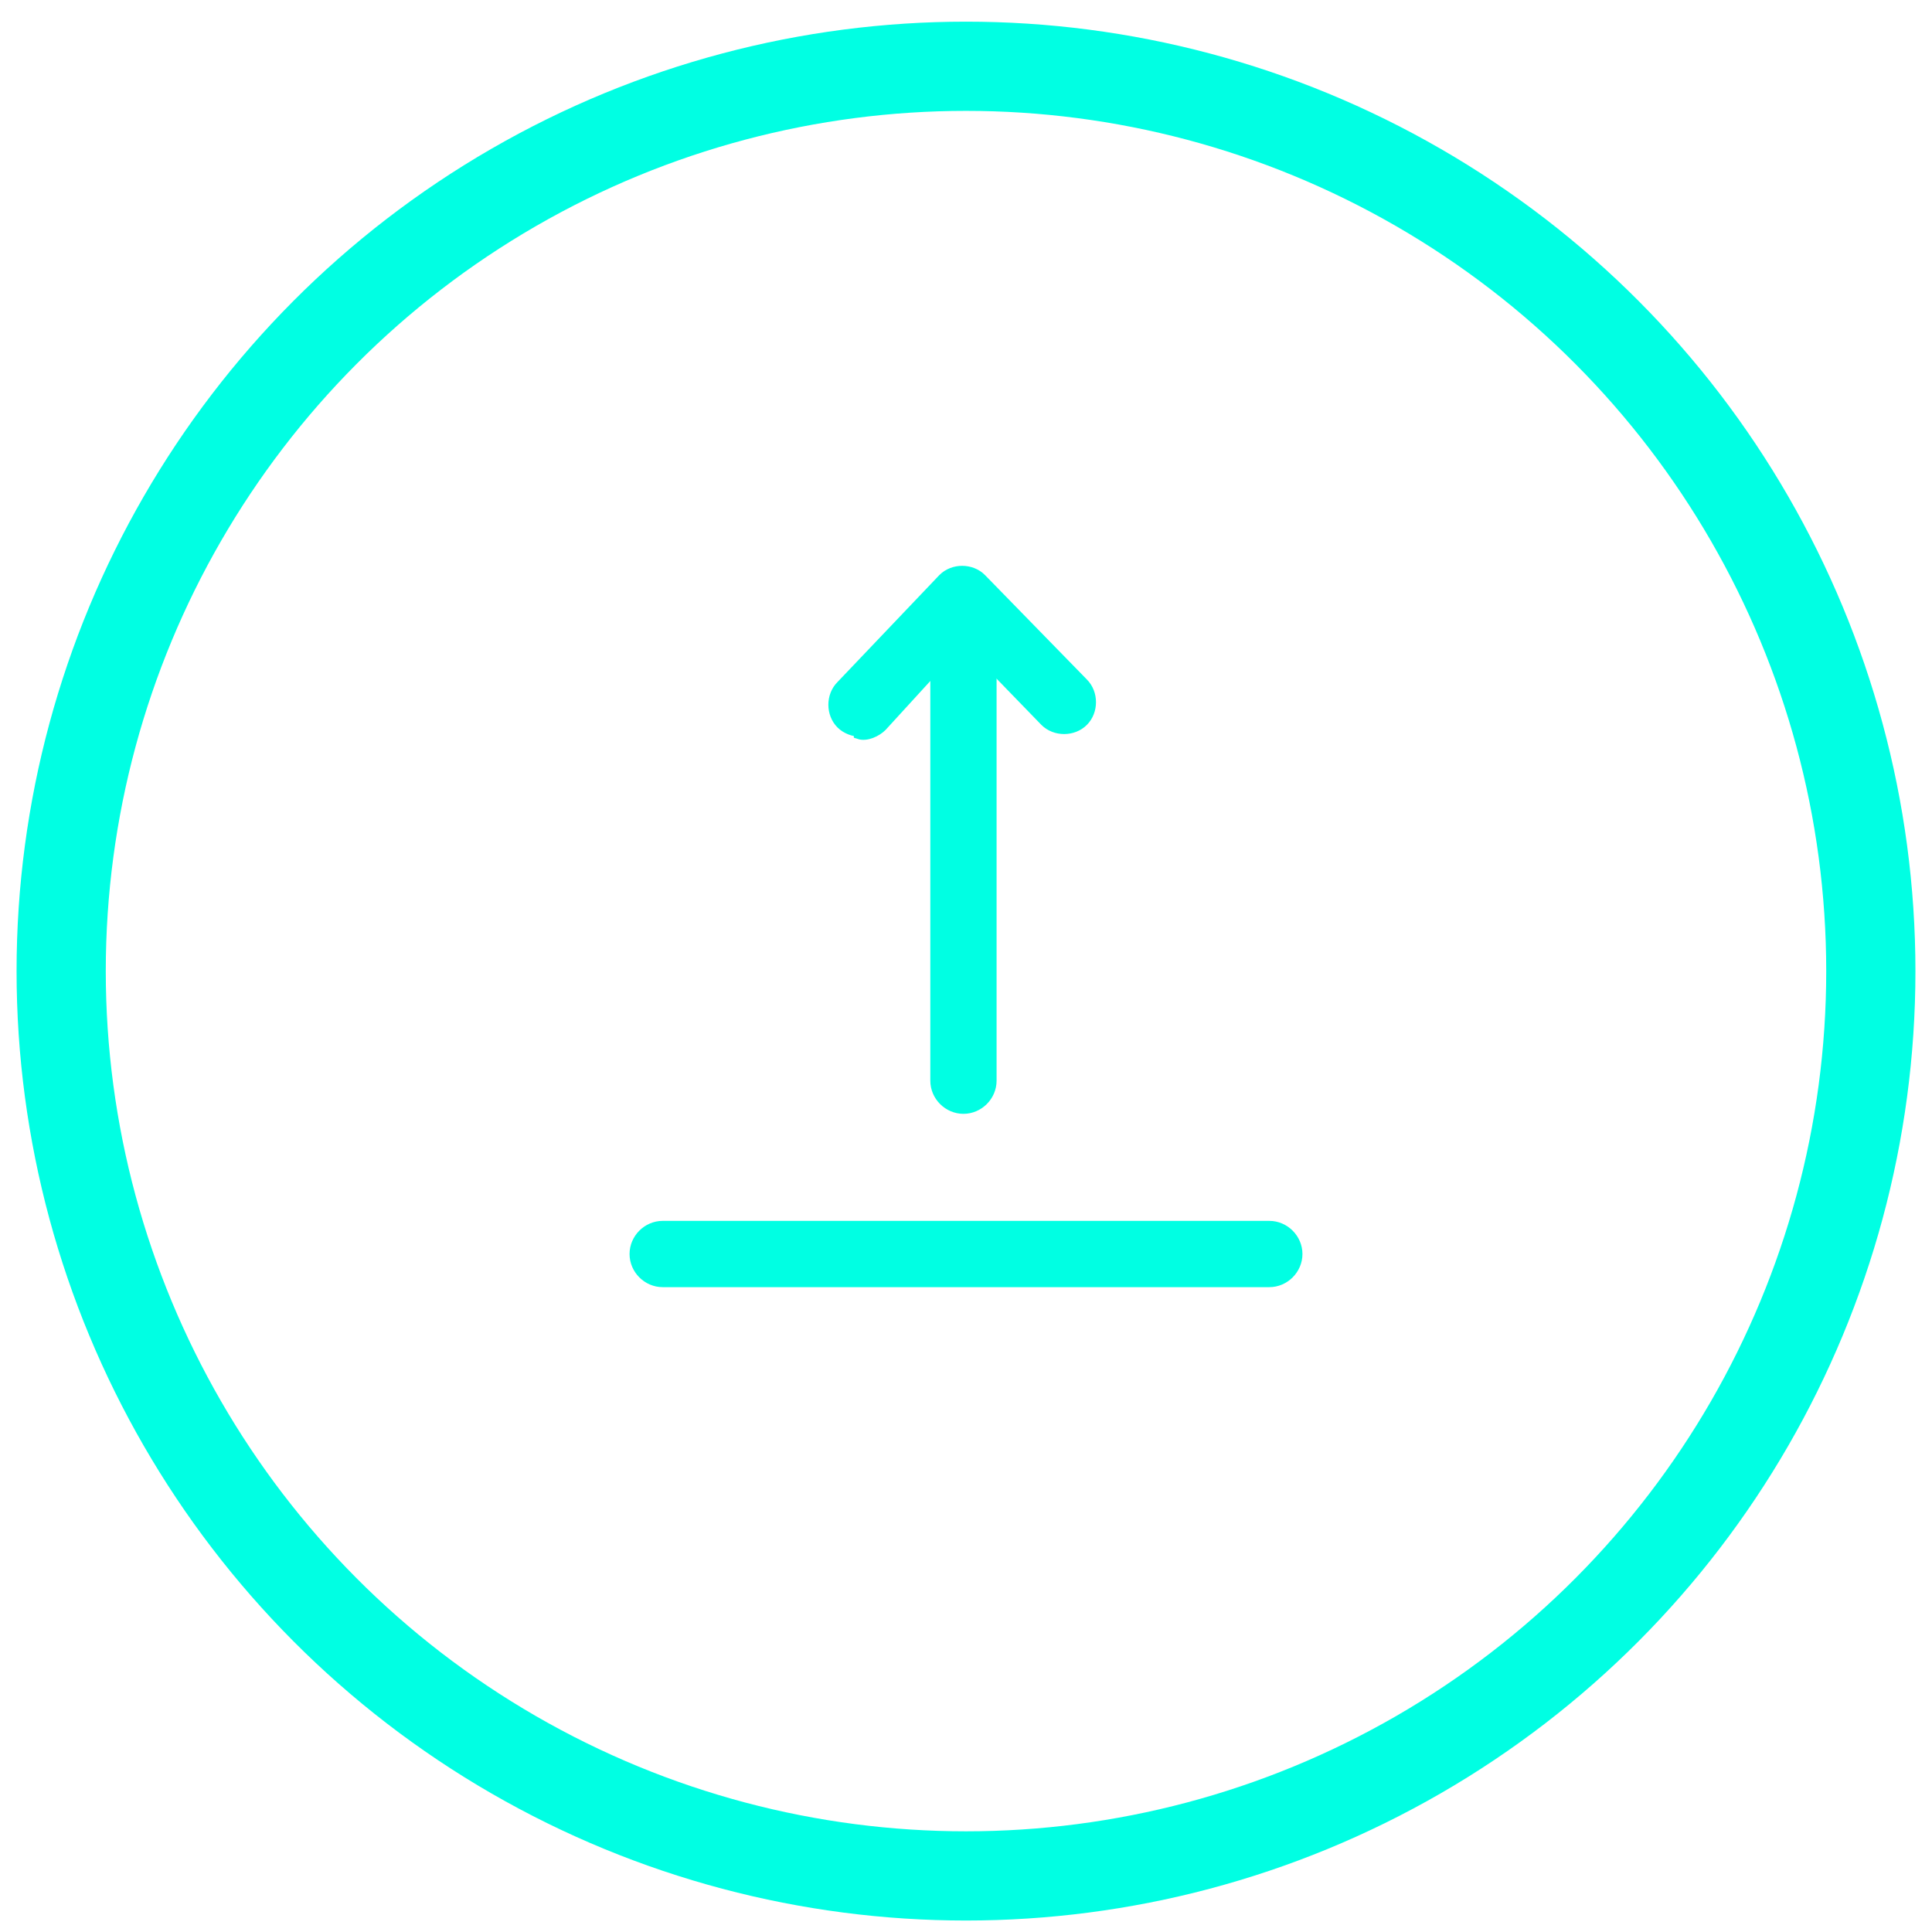 <svg xmlns="http://www.w3.org/2000/svg" xmlns:xlink="http://www.w3.org/1999/xlink" id="Ebene_1" data-name="Ebene 1" viewBox="0 0 75.8 75.8"><defs><style>      .cls-1 {        stroke-miterlimit: 10;        stroke-width: .4px;      }      .cls-1, .cls-2, .cls-3 {        fill: none;      }      .cls-1, .cls-3 {        stroke: #00ffe3;      }      .cls-4 {        fill: #00ffe3;      }      .cls-4, .cls-2 {        stroke-width: 0px;      }      .cls-3 {        stroke-width: 3.5px;      }      .cls-5 {        clip-path: url(#clippath);      }    </style><clipPath id="clippath"><rect class="cls-2" x="-43.1" y="-42.9" width="162" height="162"></rect></clipPath></defs><g id="Ebene_2" data-name="Ebene 2"><g id="Ebene_1-2" data-name="Ebene 1-2"><g class="cls-5"><g><path class="cls-2" d="M37.9,119.1c44.7,0,81-36.3,81-81S82.6-42.9,37.9-42.9-43.1-6.7-43.1,38.1-6.9,119.1,37.9,119.1"></path><circle class="cls-3" cx="37.9" cy="38.1" r="35.5"></circle><path class="cls-4" d="M33.7,28.7c-.2,0-.5-.1-.7-.3-.4-.4-.4-1.1,0-1.5,0,0,0,0,0,0l4-4.2c.4-.4,1.1-.4,1.5,0,0,0,0,0,0,0l4,4.1c.4.4.4,1.1,0,1.5s-1.1.4-1.5,0l-3.2-3.3-3.2,3.5c-.2.2-.5.3-.8.3"></path><path class="cls-1" d="M33.7,28.7c-.2,0-.5-.1-.7-.3-.4-.4-.4-1.1,0-1.5,0,0,0,0,0,0l4-4.2c.4-.4,1.1-.4,1.5,0,0,0,0,0,0,0l4,4.1c.4.4.4,1.1,0,1.5s-1.1.4-1.5,0l-3.2-3.3-3.2,3.5c-.2.2-.6.4-.9.3Z"></path><path class="cls-4" d="M38.9,42.4c0,.6-.5,1.1-1.1,1.1s-1.1-.5-1.1-1.1v-16.8c0-.6.5-1.1,1.1-1.1s1.1.5,1.1,1.1v16.8Z"></path><path class="cls-1" d="M38.9,42.4c0,.6-.5,1.1-1.1,1.1s-1.1-.5-1.1-1.1v-16.8c0-.6.5-1.1,1.1-1.1s1.1.5,1.1,1.1v16.8Z"></path><path class="cls-4" d="M49.8,48.1c.6,0,1.1.5,1.1,1.1s-.5,1.1-1.1,1.1h-23.8c-.6,0-1.1-.5-1.1-1.1s.5-1.1,1.1-1.1h23.8Z"></path><path class="cls-1" d="M49.8,48.1c.6,0,1.1.5,1.1,1.1s-.5,1.1-1.1,1.1h-23.8c-.6,0-1.1-.5-1.1-1.1s.5-1.1,1.1-1.1h23.8Z"></path></g></g></g></g></svg>